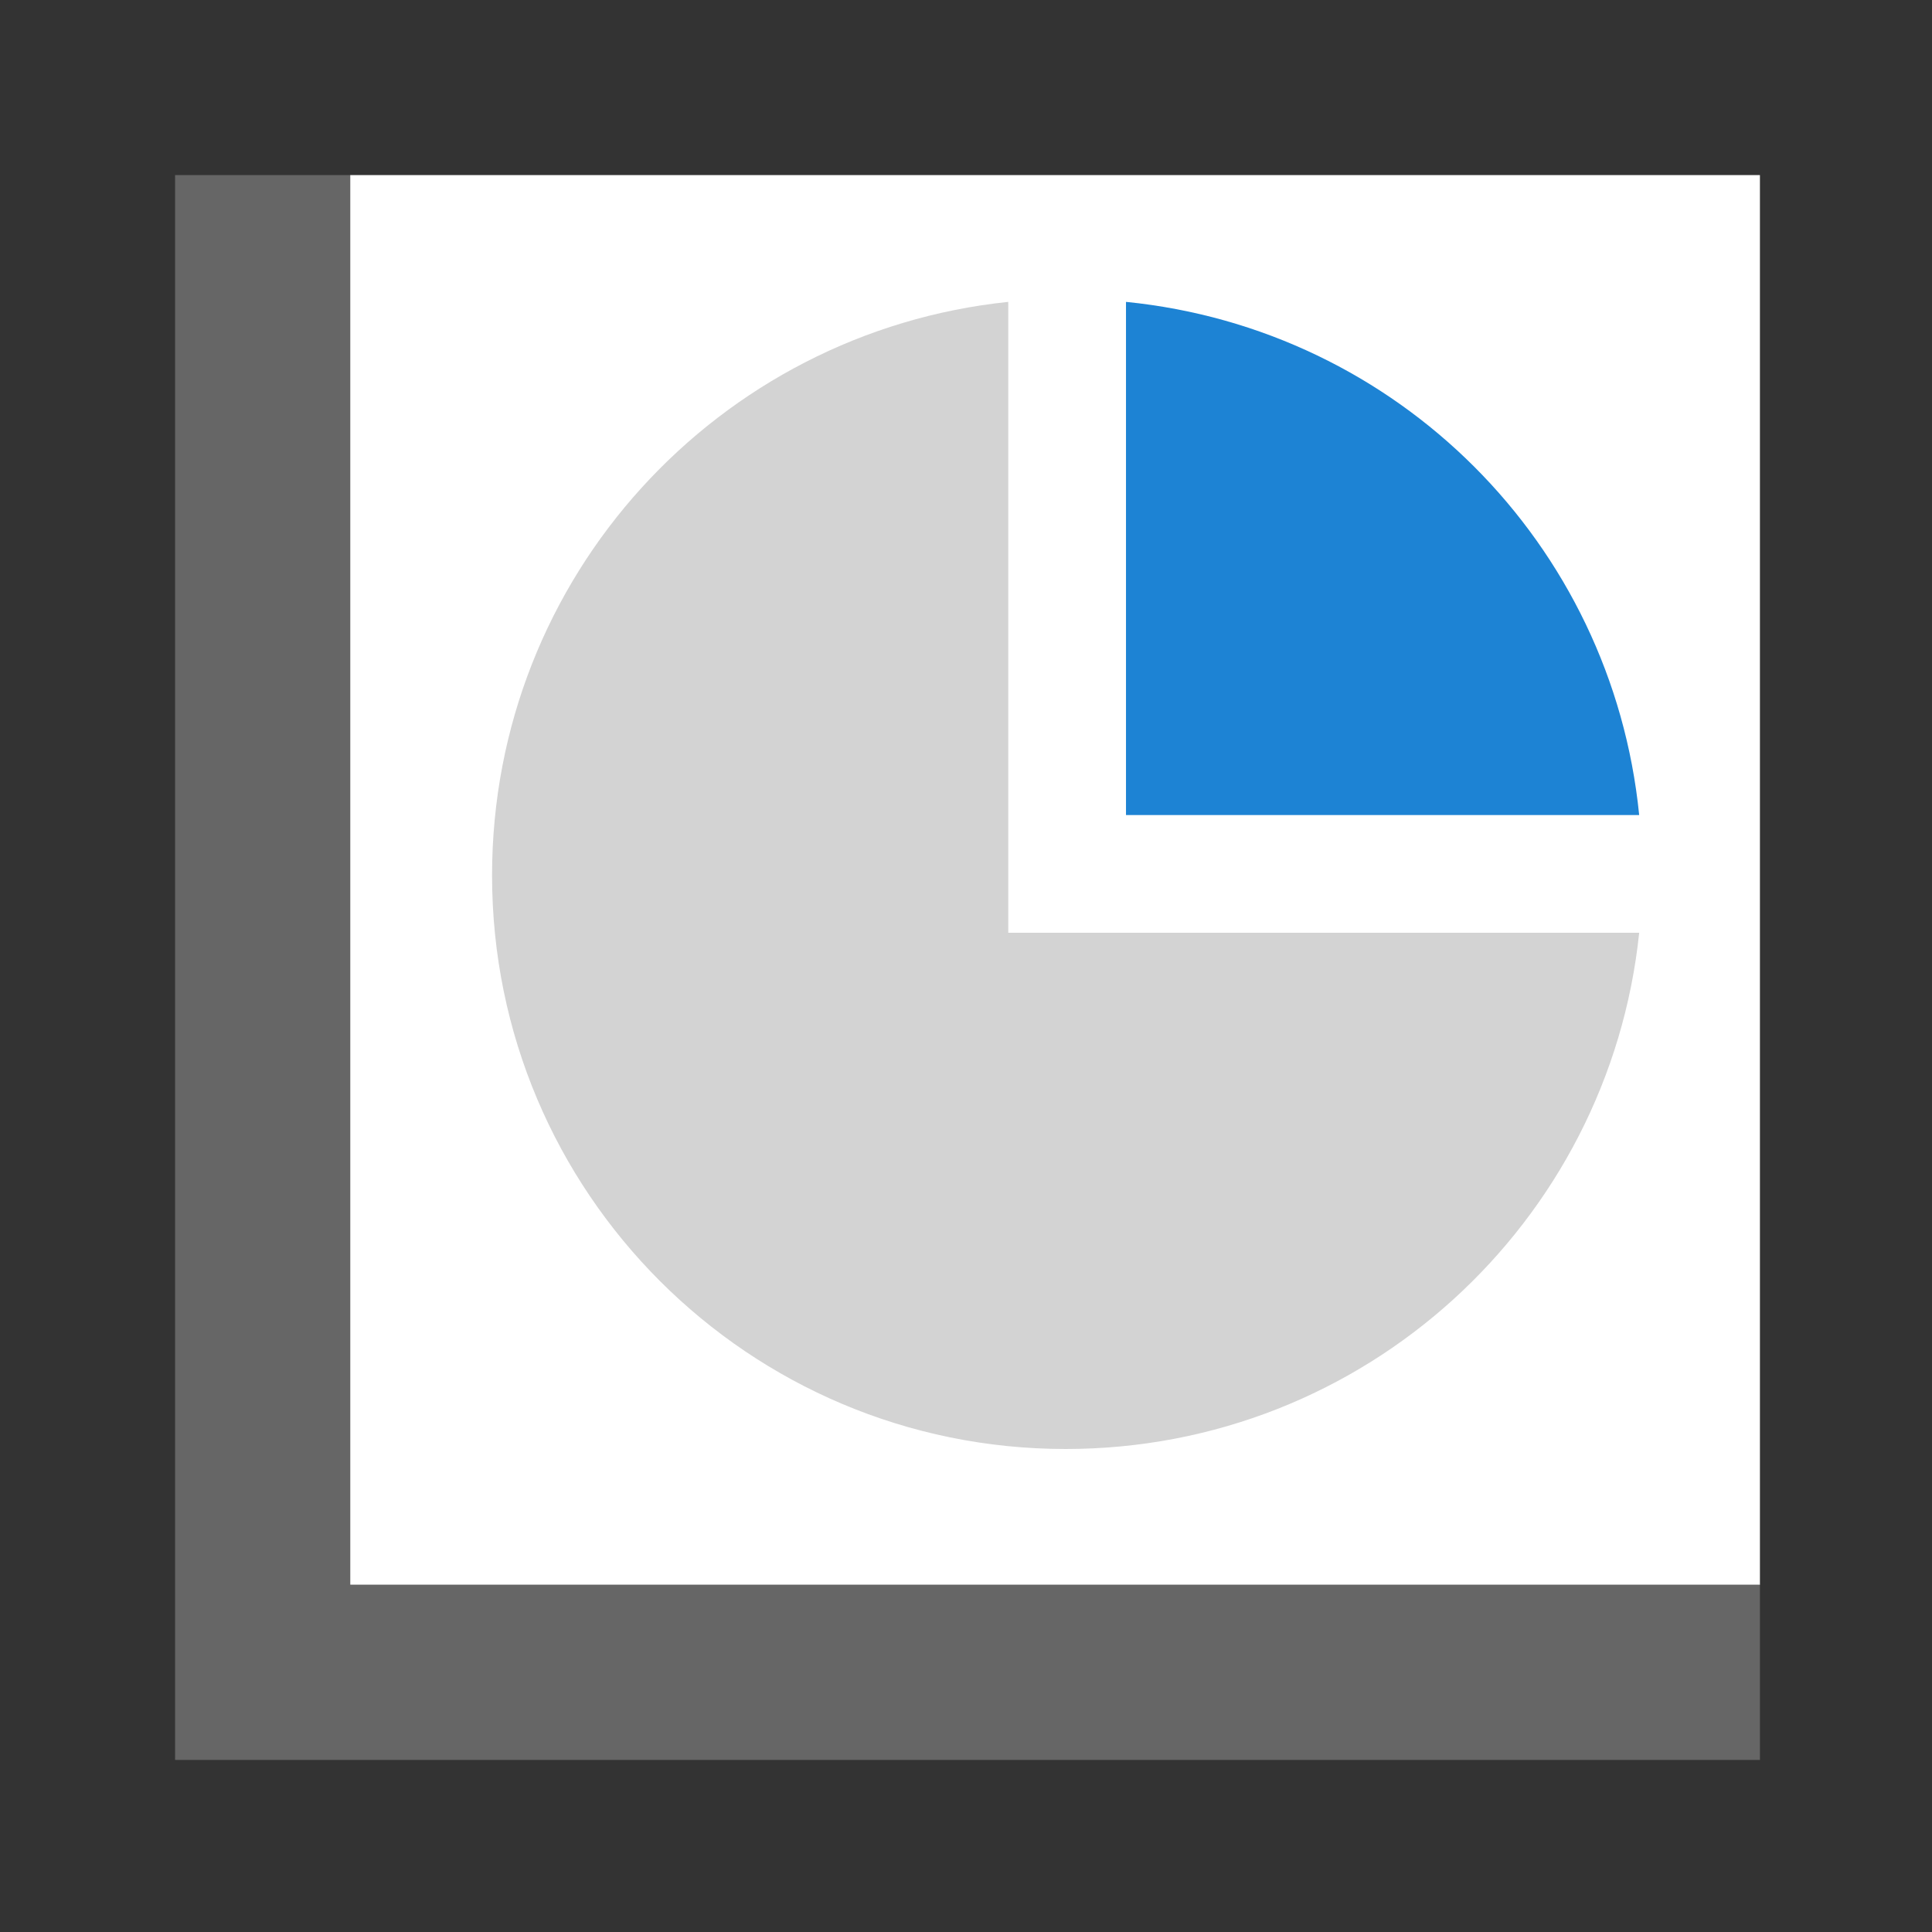 <svg xmlns="http://www.w3.org/2000/svg" viewBox="0 0 64 64">
  <rect x="0" y="0" width="64" height="64" fill="#333333" stroke="none"/>
  <path d="M11.6 5.8h46.7v46.7H11.6V5.8z" fill="#fff"/>
  <path d="M11.6 5.8v46.7h46.7v5.8H5.8V5.8h5.8z" fill="#666"/>
  <path d="M33.4 10v20.9h20.9c-1 9.6-9.1 17.1-19 17.1-10.5 0-19-8.5-19-19 0-9.9 7.5-18 17.1-19z" fill="#d3d3d3"/>
  <path d="M37.3 10c9 .9 16.1 8 17 17h-17V10z" fill="#1d83d4"/>
</svg>
